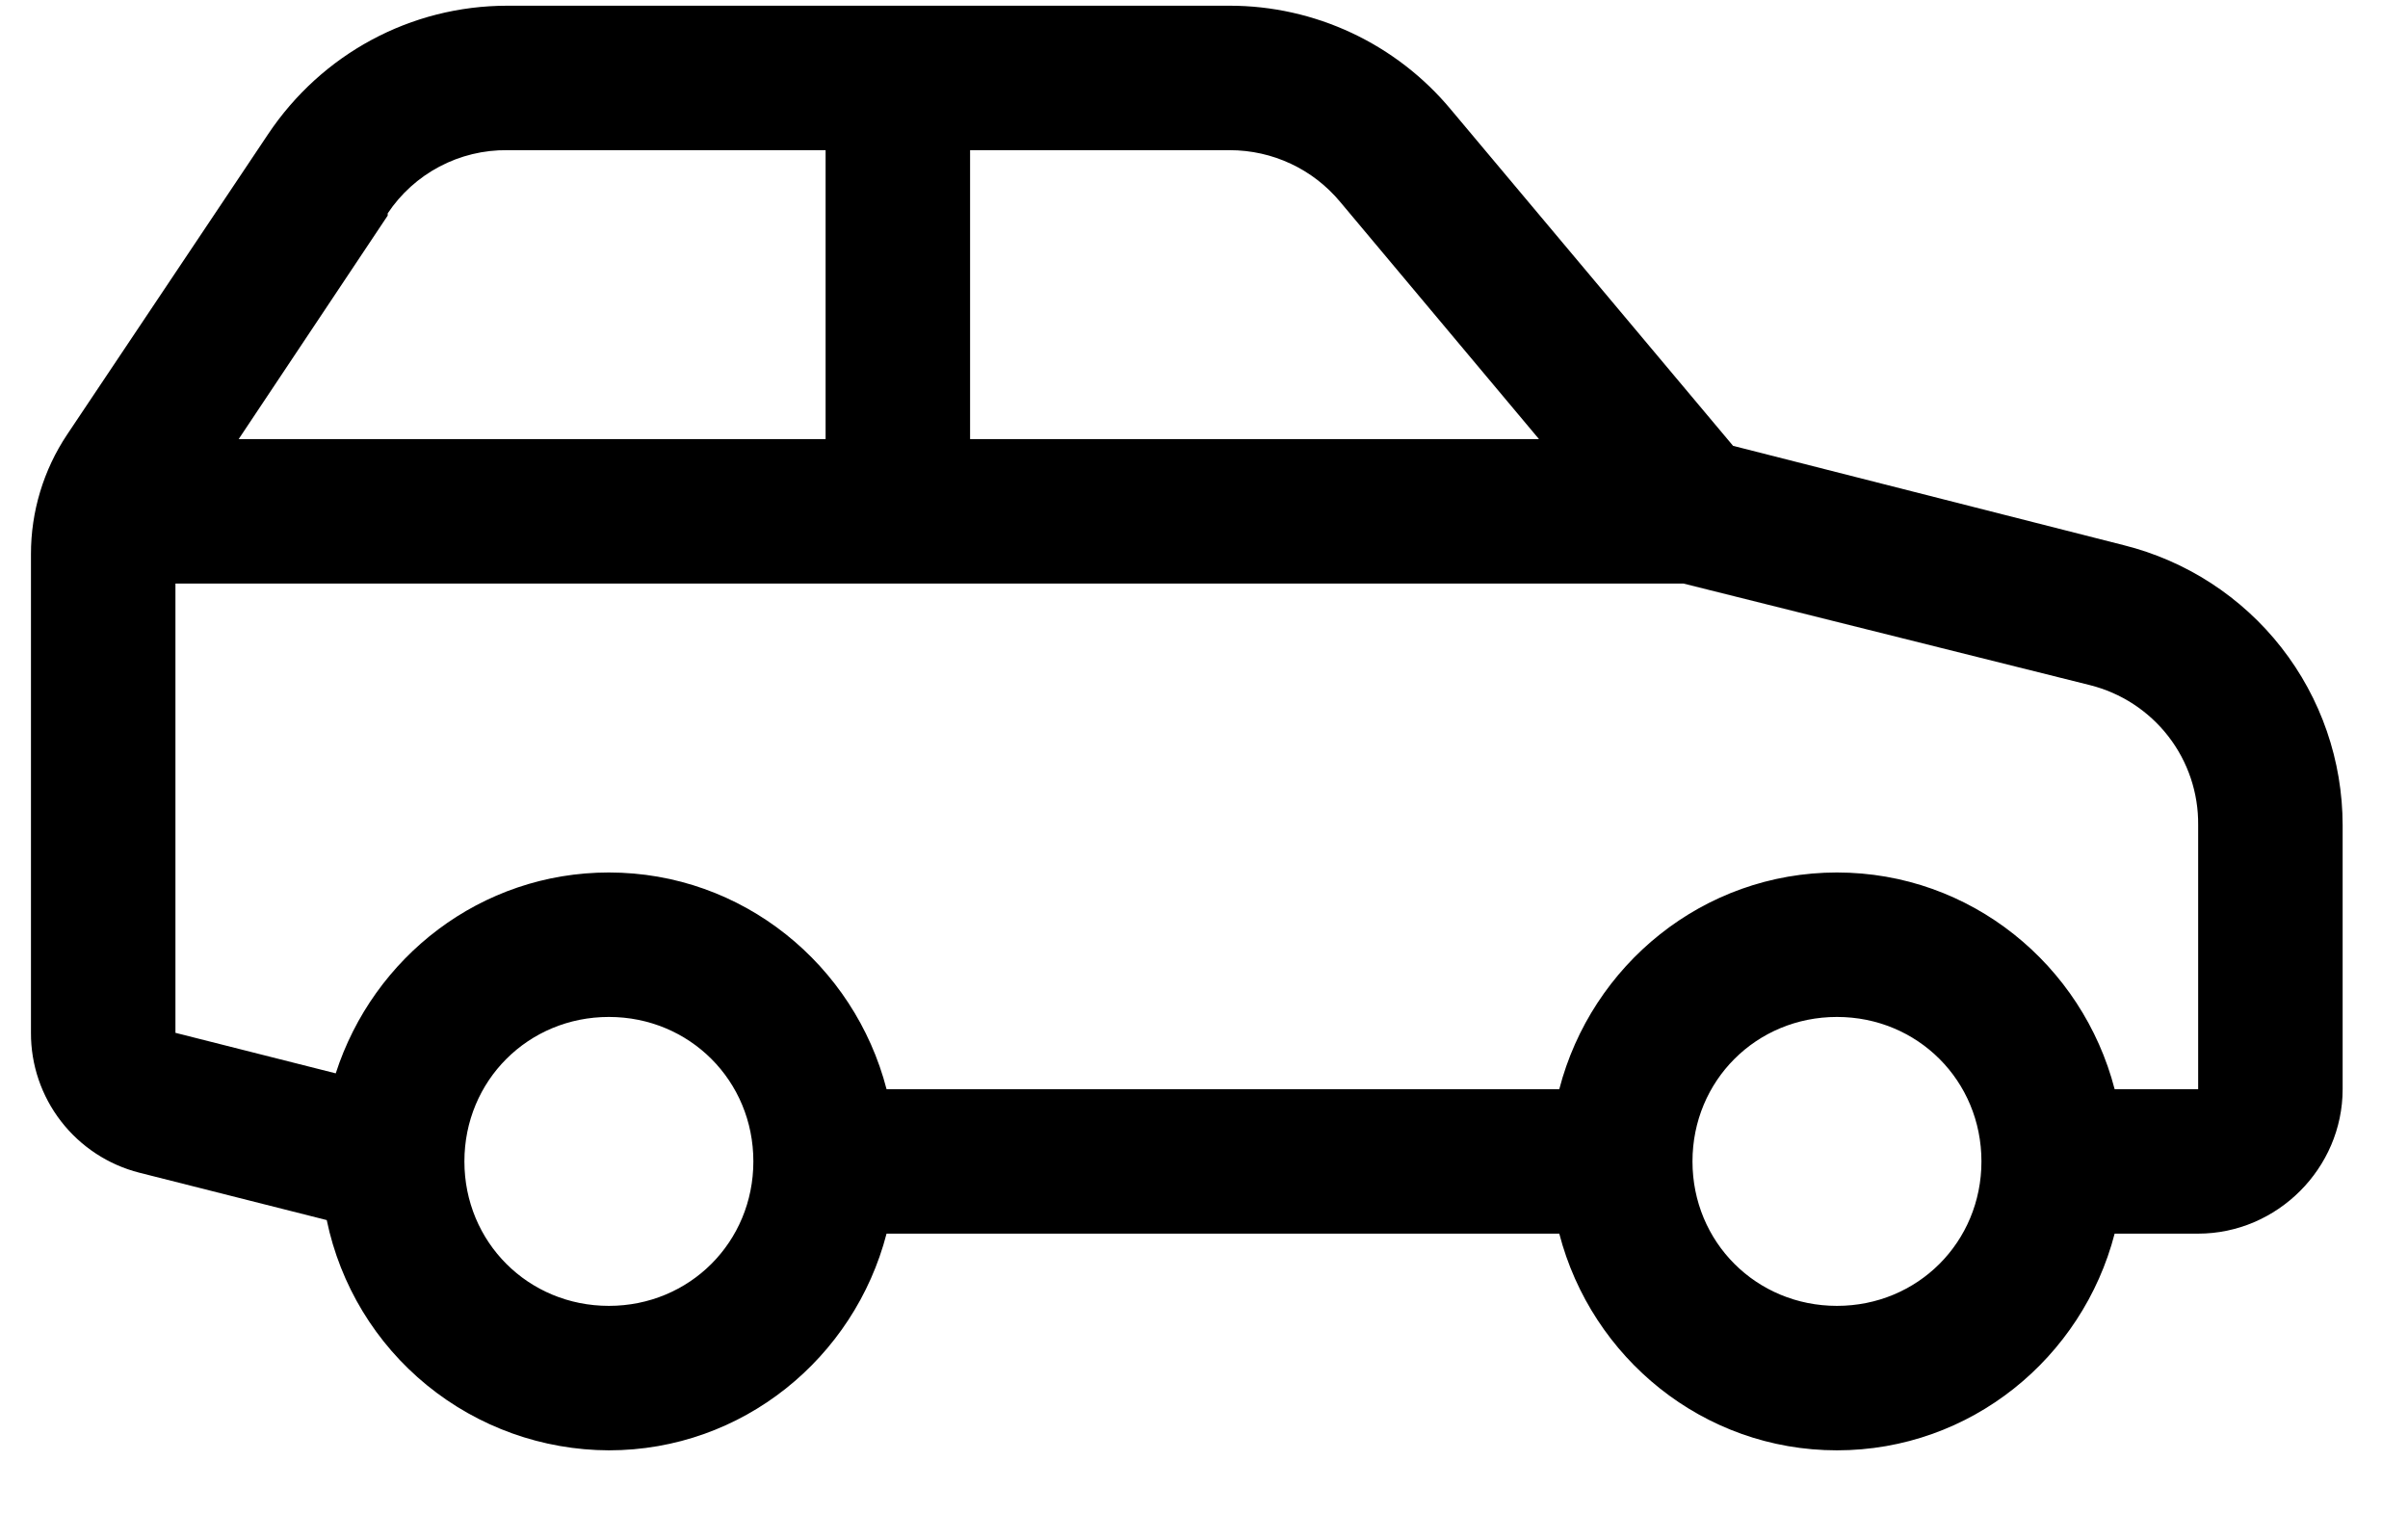 <svg width="35" height="22" viewBox="0 0 35 22" fill="none" xmlns="http://www.w3.org/2000/svg">
<path d="M7.374 0.083C5.971 0.083 4.675 0.784 3.895 1.953L0.975 6.318C0.632 6.832 0.449 7.438 0.45 8.056V15.013C0.448 15.479 0.602 15.932 0.888 16.301C1.173 16.669 1.573 16.932 2.025 17.047L4.749 17.736C4.945 18.68 5.459 19.528 6.206 20.137C6.953 20.746 7.886 21.08 8.85 21.083C10.795 21.083 12.418 19.738 12.886 17.933H22.664C23.132 19.738 24.756 21.083 26.7 21.083C28.645 21.083 30.268 19.738 30.736 17.933H31.95C33.099 17.933 34.05 16.982 34.05 15.833V11.994C34.049 11.058 33.736 10.149 33.159 9.412C32.582 8.675 31.776 8.152 30.868 7.925L25.19 6.481L21.089 1.593C20.697 1.121 20.205 0.741 19.65 0.48C19.094 0.219 18.488 0.083 17.874 0.083H7.374ZM7.374 2.183H12V6.383H3.469L5.635 3.134V3.102C5.825 2.816 6.084 2.582 6.387 2.422C6.691 2.261 7.031 2.179 7.374 2.183ZM14.1 2.183H17.874C18.497 2.183 19.084 2.458 19.482 2.938L22.369 6.383H14.1V2.183ZM2.55 8.483H24.469L30.375 9.959C30.828 10.072 31.23 10.334 31.516 10.703C31.802 11.072 31.955 11.527 31.95 11.994V15.833H30.736C30.268 14.028 28.645 12.683 26.7 12.683C24.756 12.683 23.132 14.028 22.664 15.833H12.886C12.418 14.028 10.795 12.683 8.85 12.683C6.989 12.683 5.425 13.913 4.88 15.603L2.55 15.014V8.483ZM8.85 14.783C10.023 14.783 10.95 15.71 10.95 16.883C10.95 18.056 10.023 18.983 8.85 18.983C7.677 18.983 6.75 18.056 6.75 16.883C6.75 15.71 7.677 14.783 8.85 14.783ZM26.7 14.783C27.873 14.783 28.8 15.71 28.8 16.883C28.8 18.056 27.873 18.983 26.7 18.983C25.527 18.983 24.6 18.056 24.6 16.883C24.6 15.71 25.527 14.783 26.7 14.783Z" fill="#000000"/>
</svg>
